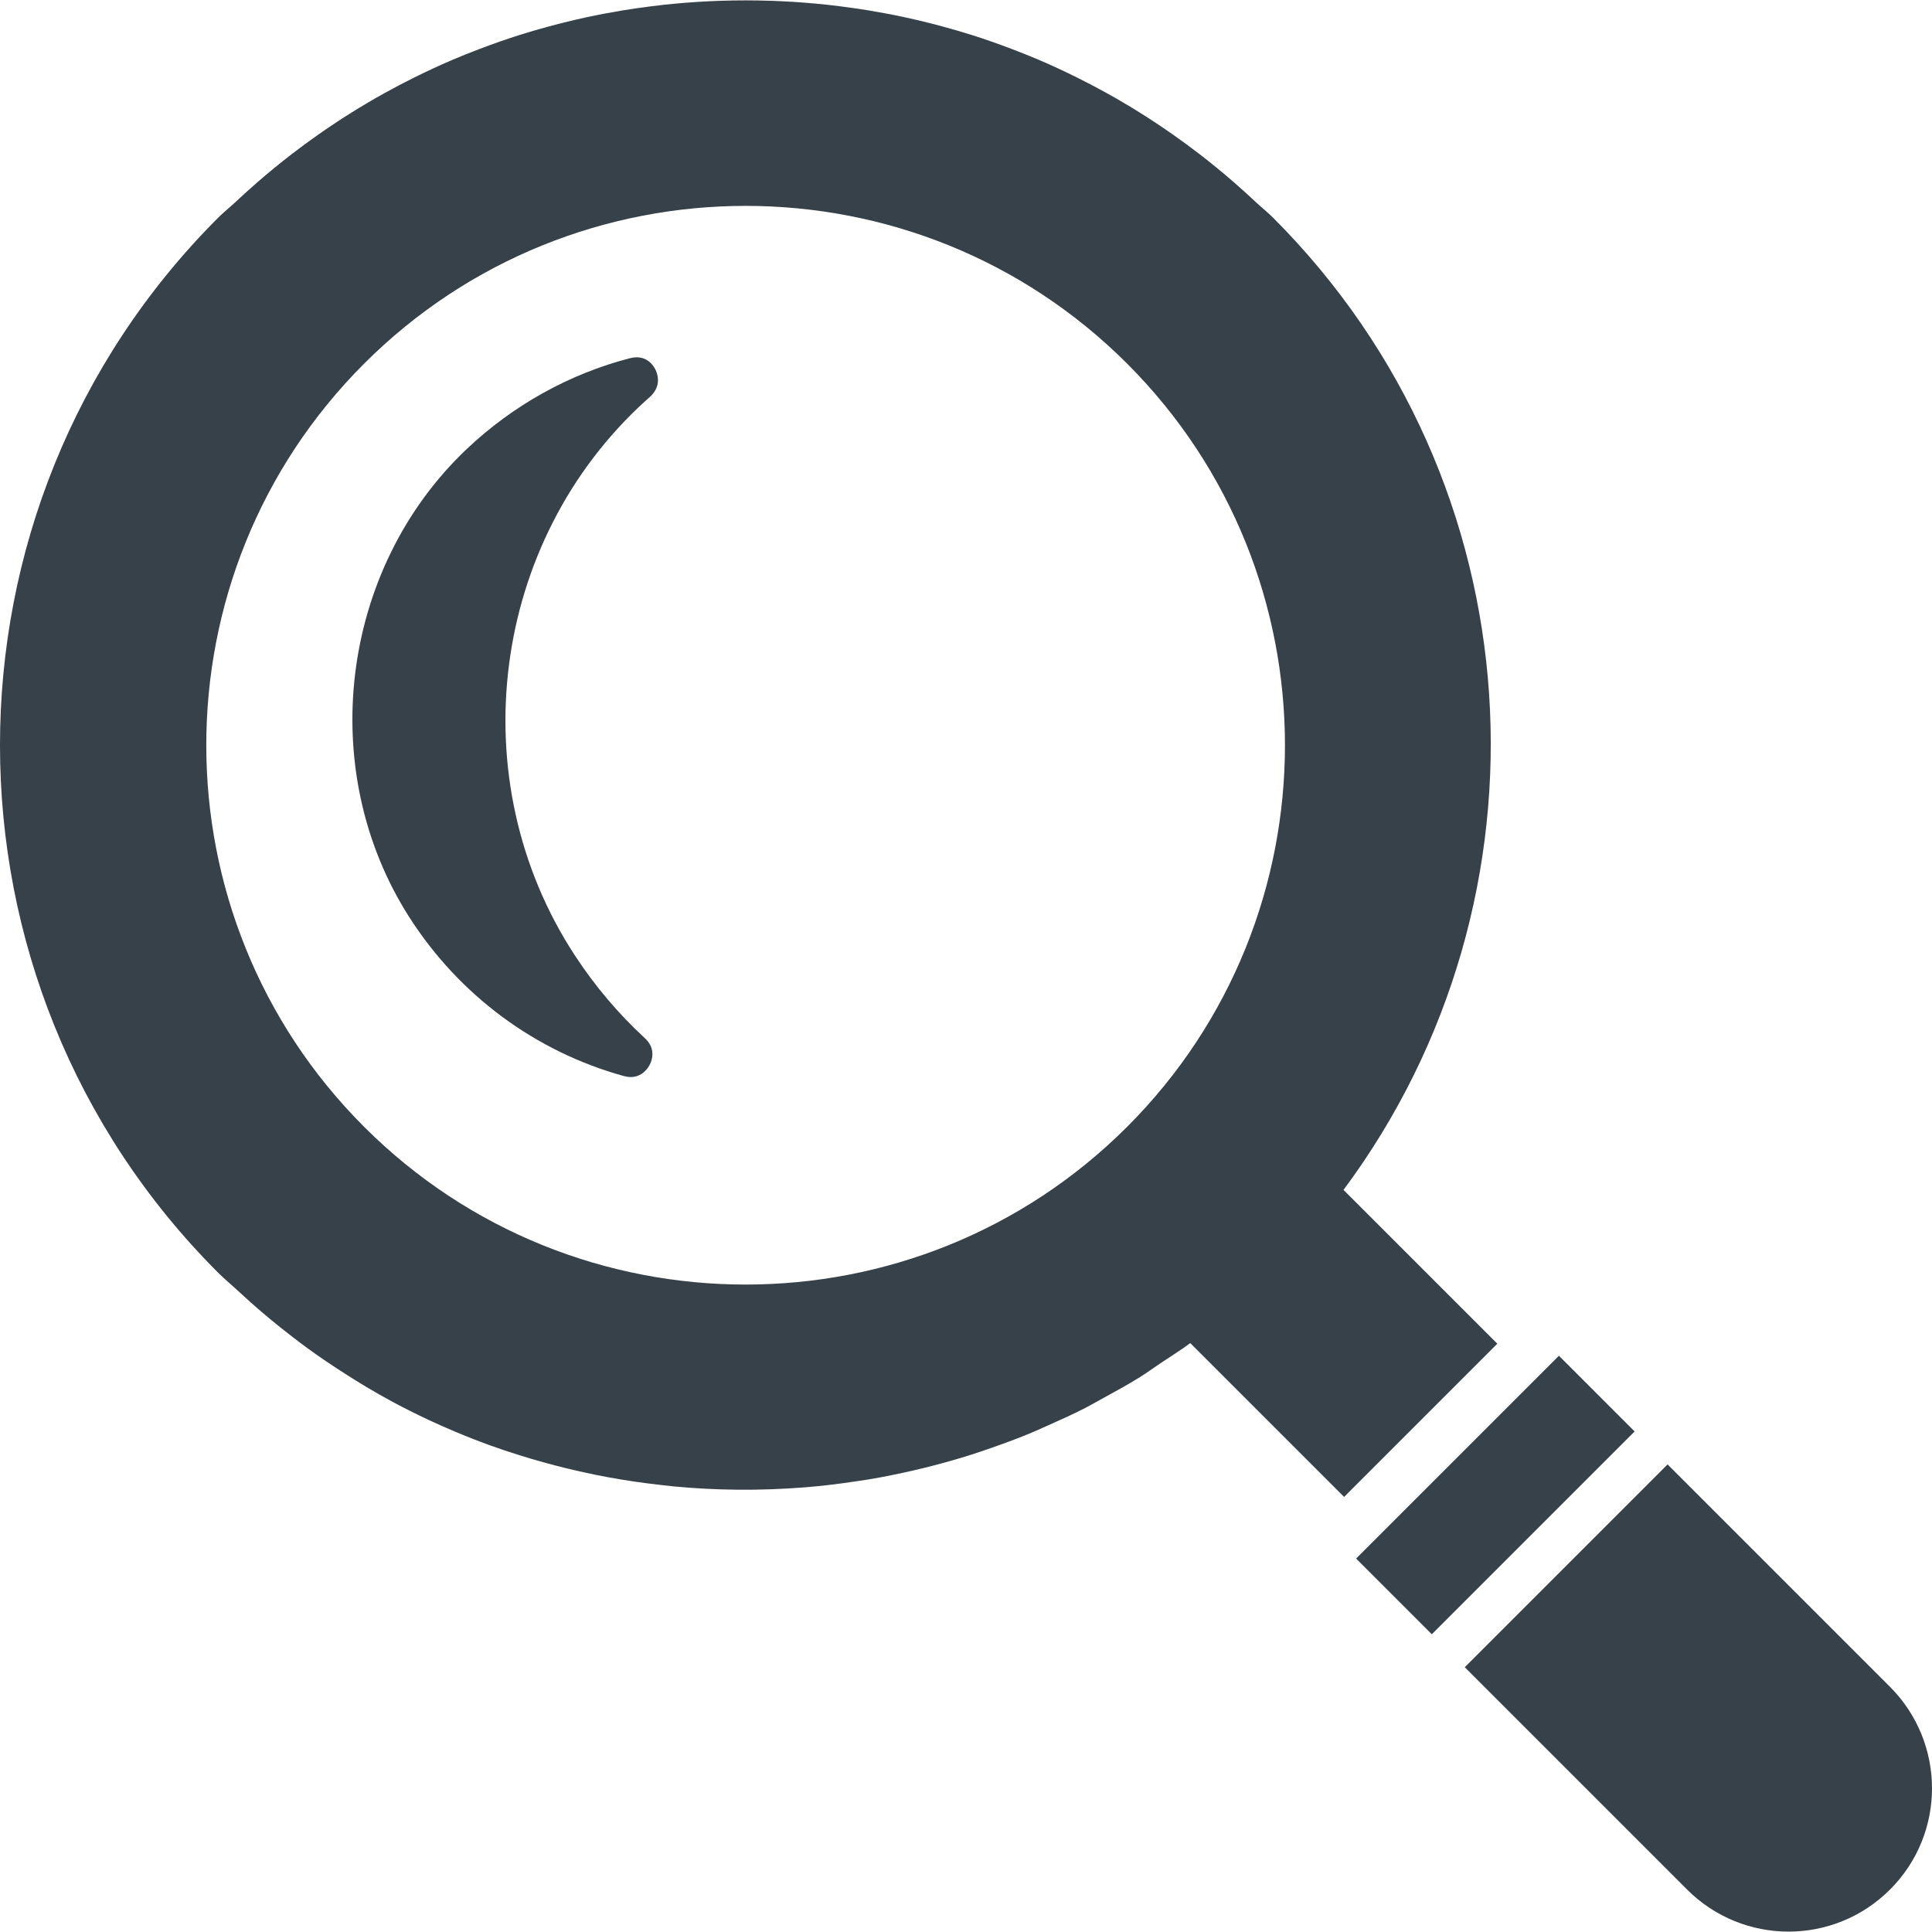 <?xml version="1.0" encoding="utf-8"?>
<!-- Generator: Adobe Illustrator 22.0.1, SVG Export Plug-In . SVG Version: 6.00 Build 0)  -->
<svg version="1.1" id="_x31_0" xmlns="http://www.w3.org/2000/svg" xmlns:xlink="http://www.w3.org/1999/xlink" x="0px" y="0px"
	 viewBox="0 0 512 512" style="enable-background:new 0 0 512 512;" xml:space="preserve">
<style type="text/css">
	.st0{fill:#374149;}
</style>
<g>
	<path class="st0" d="M396.696,356.208h-0.004l0.114-0.114l-40.762-40.762c57.582-77.356,51.507-187.466-18.657-257.63
		c-1.453-1.453-3.035-2.687-4.519-4.086c-1.969-1.852-3.969-3.657-6-5.422c-2.954-2.558-5.95-5.019-9.012-7.374
		c-2.324-1.79-4.683-3.52-7.078-5.196c-2.847-1.992-5.718-3.91-8.648-5.738c-2.89-1.809-5.821-3.539-8.797-5.192
		c-2.555-1.414-5.129-2.766-7.73-4.058c-3.41-1.695-6.86-3.309-10.36-4.801c-2.351-1-4.71-1.938-7.086-2.84
		c-3.578-1.363-7.187-2.637-10.844-3.785c-2.531-0.801-5.066-1.524-7.617-2.215c-3.25-0.882-6.524-1.679-9.825-2.394
		c-3.199-0.695-6.402-1.297-9.625-1.836c-2.57-0.422-5.152-0.789-7.75-1.114c-4.082-0.515-8.164-0.894-12.266-1.156
		c-1.922-0.121-3.852-0.211-5.786-0.278c-4.57-0.156-9.125-0.156-13.695,0c-1.934,0.066-3.859,0.157-5.782,0.278
		c-4.105,0.258-8.187,0.641-12.273,1.156c-2.59,0.325-5.172,0.692-7.738,1.114c-3.23,0.539-6.438,1.141-9.641,1.836
		c-3.297,0.715-6.562,1.512-9.809,2.39c-2.558,0.695-5.098,1.422-7.633,2.219c-3.648,1.152-7.254,2.422-10.824,3.781
		c-2.387,0.906-4.758,1.848-7.114,2.852c-3.492,1.492-6.93,3.094-10.328,4.785c-2.621,1.301-5.207,2.664-7.782,4.086
		c-2.953,1.64-5.867,3.363-8.742,5.16c-2.946,1.836-5.836,3.766-8.703,5.774c-2.375,1.664-4.715,3.382-7.024,5.16
		c-3.078,2.363-6.09,4.84-9.054,7.41c-2.016,1.75-4,3.542-5.953,5.378c-1.497,1.406-3.086,2.645-4.543,4.106
		c-77.078,77.082-77.078,202.501,0,279.578c1.758,1.758,3.645,3.294,5.449,4.969c1.078,1,2.164,1.996,3.258,2.969
		c3.578,3.18,7.238,6.192,10.984,9.062c1.282,0.985,2.562,1.969,3.863,2.918c3.379,2.457,6.813,4.781,10.305,6.996
		c1.824,1.164,3.653,2.32,5.512,3.418c2.309,1.364,4.625,2.696,6.98,3.958c3.126,1.676,6.294,3.258,9.5,4.758
		c2.254,1.051,4.52,2.047,6.801,3.008c3.074,1.301,6.18,2.527,9.321,3.664c2.554,0.93,5.125,1.778,7.711,2.594
		c2.297,0.726,4.613,1.398,6.941,2.039c3.657,1.012,7.325,1.91,11.024,2.707c1.847,0.398,3.699,0.774,5.562,1.117
		c4.695,0.871,9.406,1.551,14.144,2.082c1.098,0.121,2.192,0.262,3.294,0.367c11.43,1.086,22.914,1.179,34.363,0.285
		c0.222-0.015,0.449-0.023,0.676-0.043c4.57-0.37,9.117-0.937,13.656-1.625c1.031-0.156,2.066-0.297,3.094-0.469
		c3.965-0.664,7.902-1.469,11.832-2.374c1.551-0.36,3.098-0.727,4.641-1.122c3.57-0.918,7.118-1.926,10.645-3.043
		c1.762-0.558,3.507-1.164,5.254-1.773c3.383-1.176,6.742-2.406,10.07-3.774c1.715-0.703,3.398-1.485,5.094-2.238
		c3.336-1.481,6.657-2.981,9.918-4.652c1.531-0.786,3.011-1.668,4.523-2.493c3.324-1.816,6.649-3.617,9.883-5.64
		c1.863-1.157,3.644-2.477,5.476-3.7c2.622-1.762,5.301-3.41,7.856-5.308L356.2,396.7l40.406-40.406L396.696,356.208z
		 M298.711,298.606c-55.754,55.754-146.473,55.758-202.23,0.003c-55.754-55.758-55.754-146.477,0.004-202.23
		c55.754-55.758,146.473-55.758,202.226-0.004C354.47,152.133,354.466,242.848,298.711,298.606z"/>
	<path class="st0" d="M171.161,106.137l1.015-0.906c2.809-2.496,2.317-5.273,1.774-6.706c-0.703-1.86-2.446-3.84-5.215-3.84
		c-0.562,0-1.164,0.082-1.785,0.242c-16.008,4.134-30.938,12.43-43.176,23.989c-33.668,31.801-40.238,85.187-15.285,124.18
		c13.222,20.66,33.402,35.598,56.824,42.066c0.641,0.176,1.262,0.266,1.848,0.266c2.797,0,4.605-2.086,5.304-3.875
		c0.535-1.367,1.039-4.027-1.582-6.442c-6.985-6.43-13.207-13.781-18.496-21.847C121.875,206.703,129.969,143.43,171.161,106.137z"
		/>
	<polygon class="st0" points="433.086,379.466 433.083,379.466 433.196,379.352 413.286,359.442 413.243,359.399 413.243,359.399 
		413.13,359.286 359.379,413.036 379.446,433.102 432.97,379.579 	"/>
	<path class="st0" d="M500.825,446.982l-58.66-58.661l-0.125-0.125l0,0l-0.114-0.114l-53.75,53.75l58.898,58.898
		c14.855,14.856,38.898,14.922,53.816,0.004C515.747,485.88,515.681,461.837,500.825,446.982z"/>
</g>
</svg>
